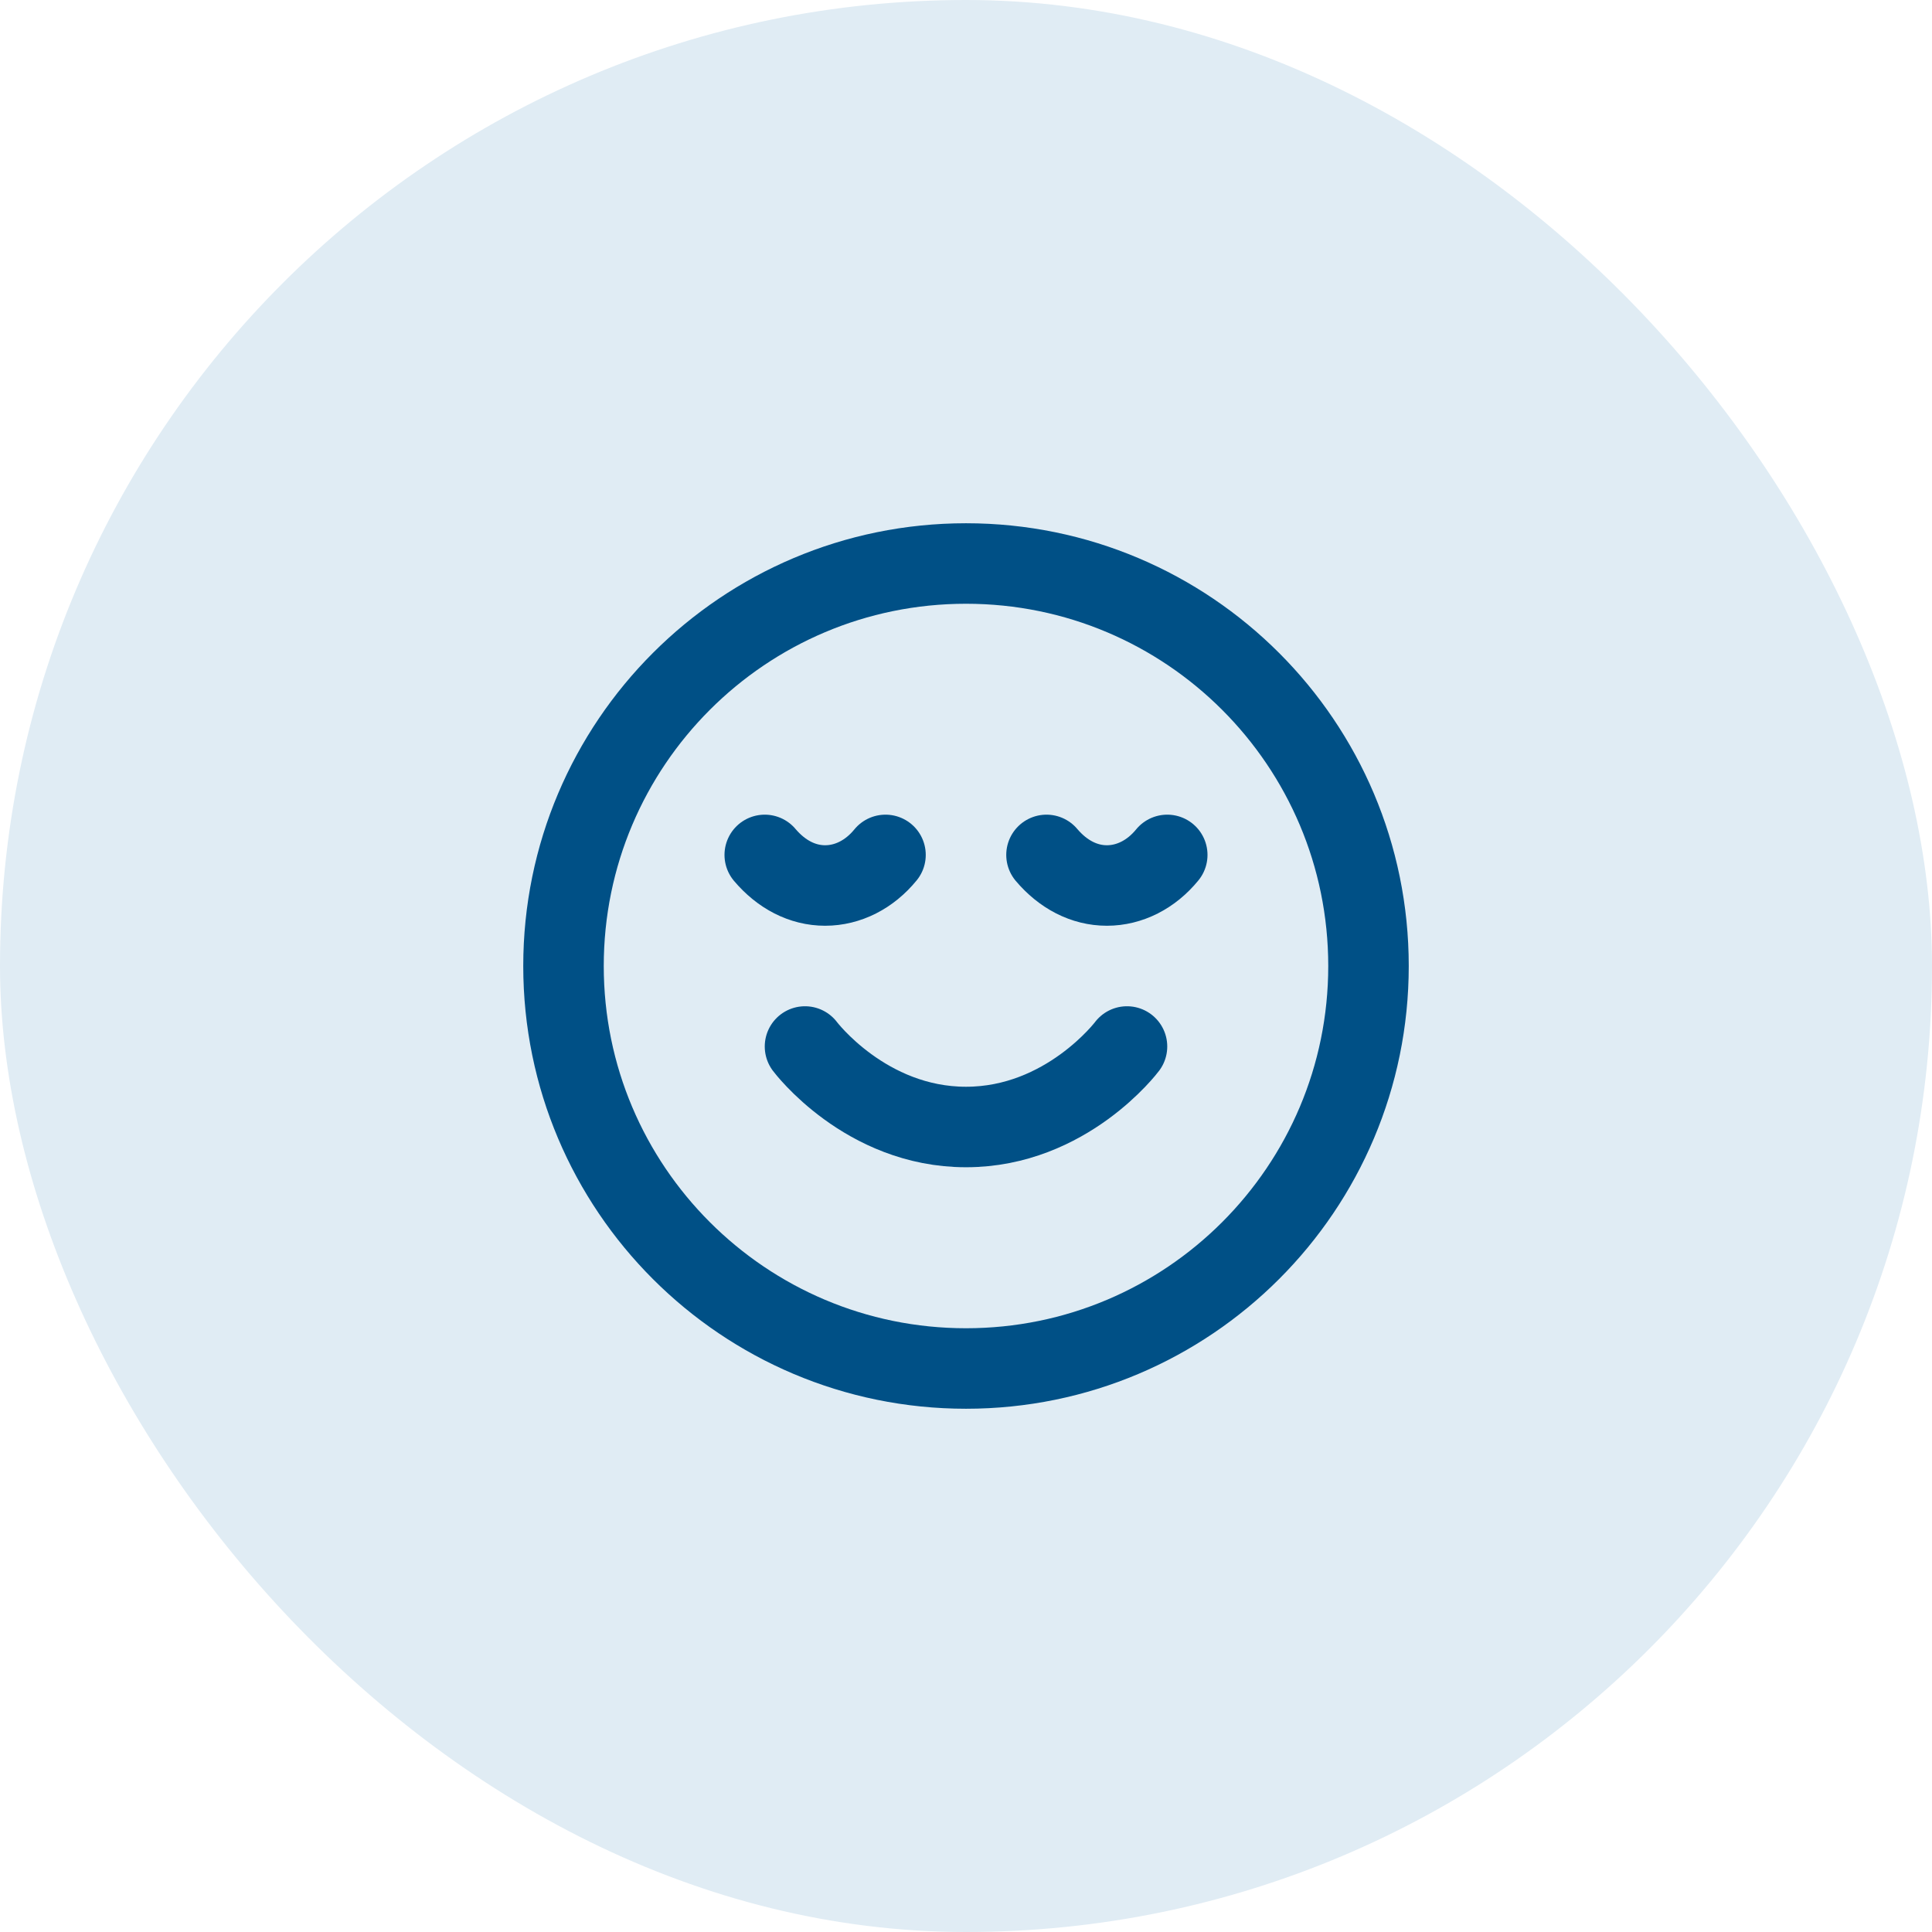 <?xml version="1.0" encoding="UTF-8"?>
<svg xmlns="http://www.w3.org/2000/svg" width="48" height="48" viewBox="0 0 48 48" fill="none">
  <rect width="48" height="48" rx="24" fill="#E0ECF4"></rect>
  <path d="M20 26C20 26 21.5 28 24 28C26.5 28 28 26 28 26M29 21.24C28.605 21.725 28.065 22 27.5 22C26.935 22 26.41 21.725 26 21.24M22 21.24C21.605 21.725 21.065 22 20.5 22C19.935 22 19.41 21.725 19 21.24M34 24C34 29.523 29.523 34 24 34C18.477 34 14 29.523 14 24C14 18.477 18.477 14 24 14C29.523 14 34 18.477 34 24Z" stroke="#005086" stroke-width="2" stroke-linecap="round" stroke-linejoin="round"></path>
</svg>
